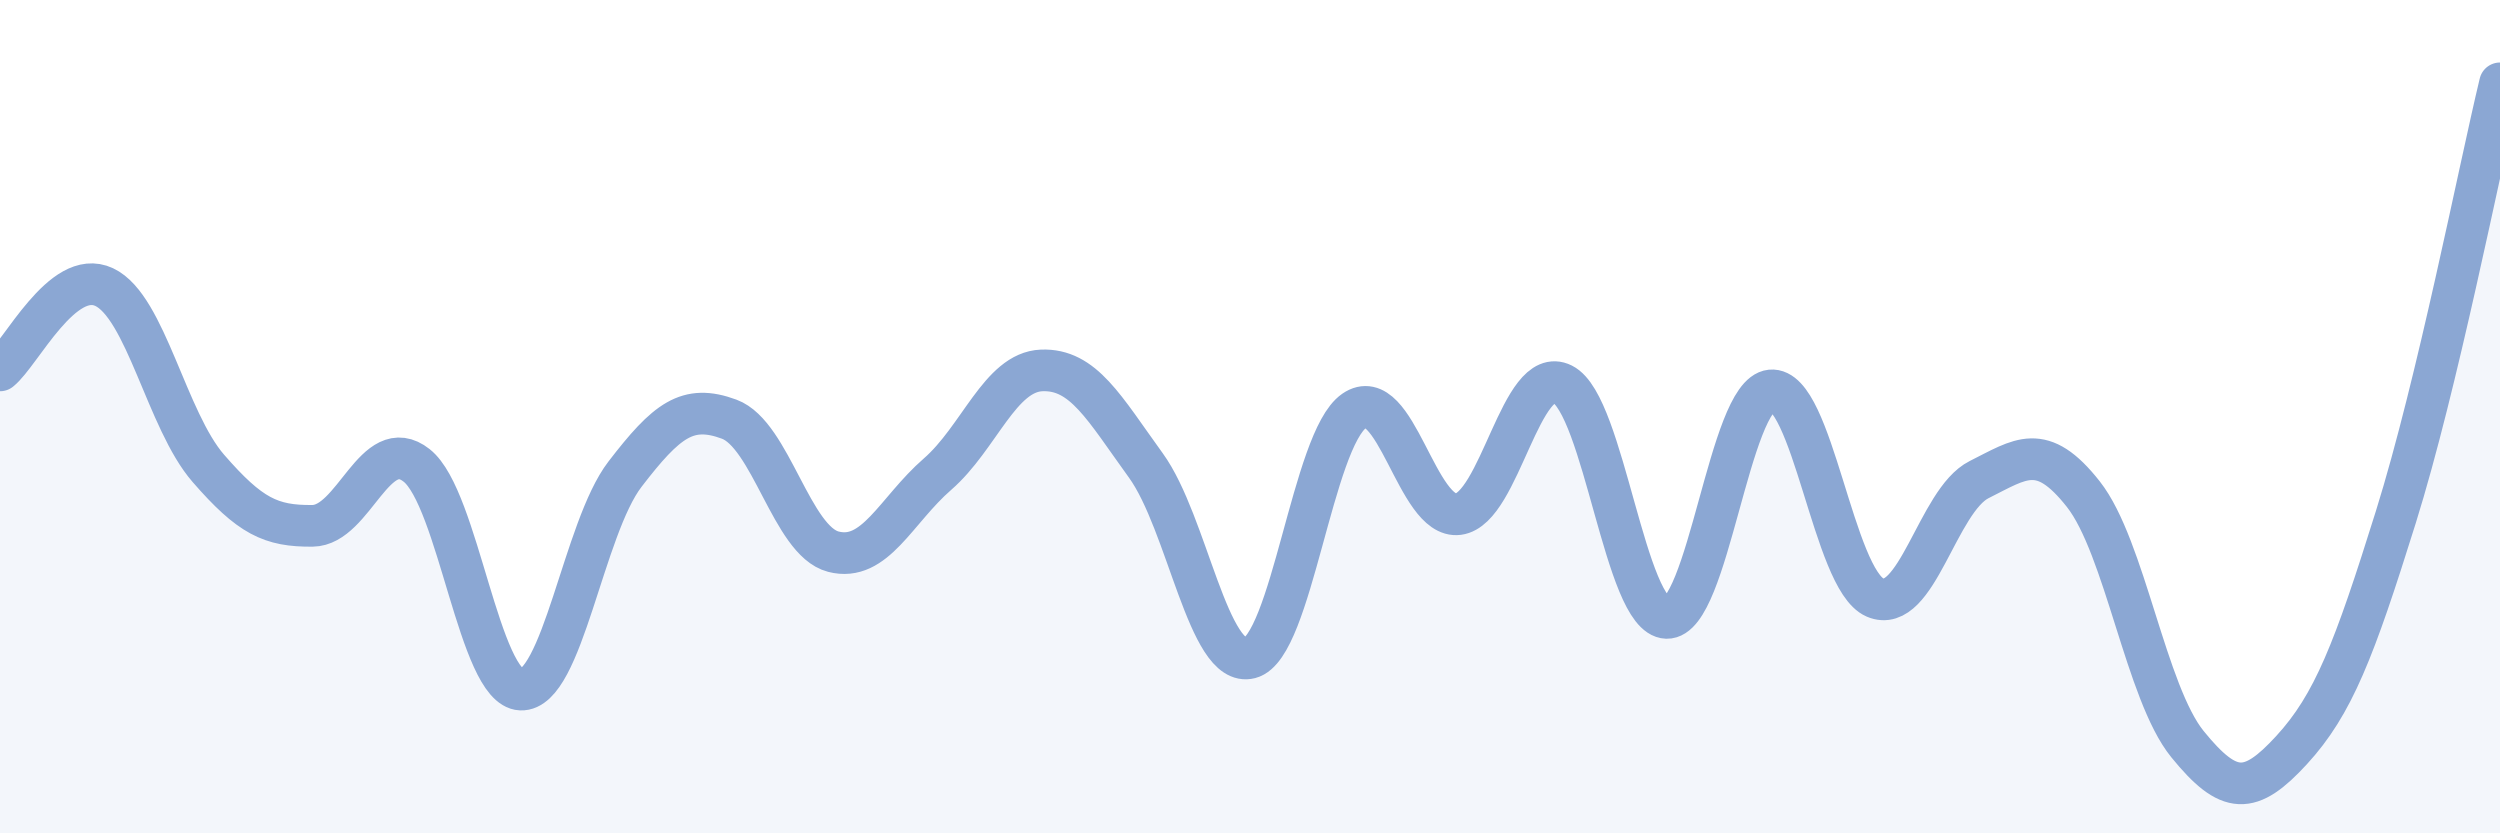 
    <svg width="60" height="20" viewBox="0 0 60 20" xmlns="http://www.w3.org/2000/svg">
      <path
        d="M 0,8.89 C 0.5,8.49 1.5,6.42 2.5,6.89 C 3.5,7.36 4,10.09 5,11.24 C 6,12.39 6.5,12.63 7.5,12.62 C 8.5,12.61 9,10.38 10,11.17 C 11,11.96 11.5,16.51 12.5,16.55 C 13.5,16.59 14,12.68 15,11.38 C 16,10.08 16.5,9.69 17.5,10.06 C 18.5,10.43 19,12.98 20,13.24 C 21,13.5 21.5,12.25 22.5,11.38 C 23.5,10.51 24,8.93 25,8.89 C 26,8.85 26.5,9.79 27.5,11.17 C 28.5,12.55 29,16.05 30,15.79 C 31,15.53 31.5,10.55 32.5,9.86 C 33.5,9.17 34,12.47 35,12.34 C 36,12.21 36.5,8.72 37.5,9.22 C 38.5,9.72 39,14.8 40,14.83 C 41,14.86 41.5,9.47 42.5,9.37 C 43.5,9.27 44,13.91 45,14.34 C 46,14.77 46.5,12.01 47.5,11.51 C 48.5,11.01 49,10.59 50,11.86 C 51,13.13 51.5,16.63 52.5,17.86 C 53.5,19.09 54,19.09 55,18 C 56,16.91 56.5,15.61 57.5,12.41 C 58.5,9.21 59.5,4.08 60,2L60 20L0 20Z"
        fill="#8ba7d3"
        opacity="0.1"
        stroke-linecap="round"
        stroke-linejoin="round"
      />
      <path
        d="M 0,8.89 C 0.5,8.49 1.5,6.42 2.5,6.89 C 3.5,7.36 4,10.09 5,11.24 C 6,12.39 6.5,12.63 7.5,12.62 C 8.5,12.61 9,10.38 10,11.17 C 11,11.96 11.5,16.51 12.5,16.55 C 13.5,16.59 14,12.68 15,11.38 C 16,10.08 16.5,9.69 17.5,10.06 C 18.5,10.43 19,12.98 20,13.24 C 21,13.5 21.5,12.25 22.5,11.38 C 23.5,10.51 24,8.93 25,8.89 C 26,8.85 26.5,9.79 27.5,11.17 C 28.5,12.55 29,16.05 30,15.79 C 31,15.53 31.5,10.55 32.5,9.86 C 33.5,9.17 34,12.47 35,12.34 C 36,12.21 36.5,8.72 37.5,9.22 C 38.5,9.72 39,14.8 40,14.83 C 41,14.86 41.5,9.47 42.5,9.37 C 43.5,9.27 44,13.91 45,14.34 C 46,14.77 46.5,12.01 47.5,11.51 C 48.5,11.01 49,10.59 50,11.86 C 51,13.13 51.5,16.63 52.5,17.86 C 53.5,19.09 54,19.09 55,18 C 56,16.91 56.5,15.61 57.5,12.41 C 58.5,9.21 59.5,4.08 60,2"
        stroke="#8ba7d3"
        stroke-width="1"
        fill="none"
        stroke-linecap="round"
        stroke-linejoin="round"
      />
    </svg>
  